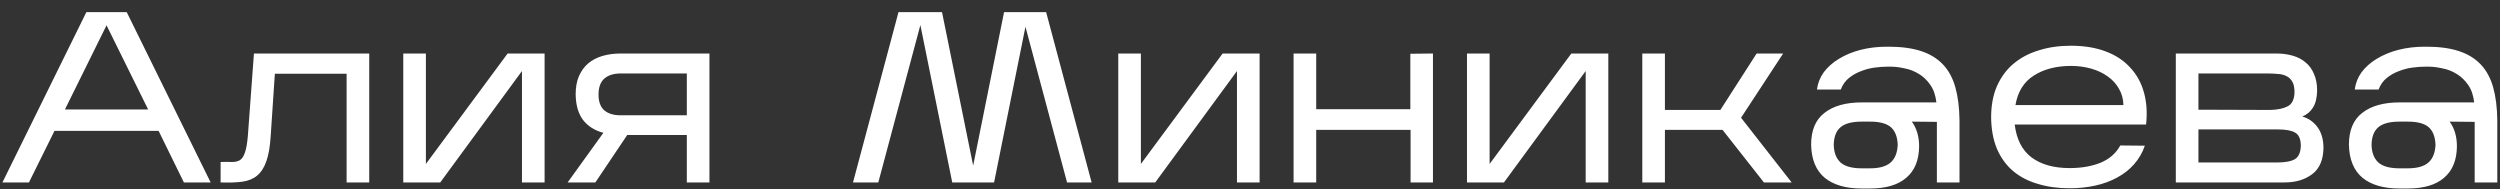 <?xml version="1.0" encoding="UTF-8"?> <svg xmlns="http://www.w3.org/2000/svg" width="185" height="14" viewBox="0 0 185 14" fill="none"><rect x="0" y="0" width="185" height="14" fill="#333333" stroke="none"/><path d="M4.032 9.684L2.142 13.5H0.18L6.39 0.9H9.378L15.588 13.5H13.608L11.736 9.684H4.032ZM4.806 8.1H10.962L7.884 1.872L4.806 8.1ZM20.033 10.044C19.985 10.836 19.877 11.466 19.709 11.934C19.553 12.39 19.325 12.744 19.025 12.996C18.737 13.236 18.371 13.386 17.927 13.446C17.483 13.506 16.949 13.524 16.325 13.5V11.988C16.661 11.976 16.943 11.976 17.171 11.988C17.411 11.988 17.609 11.94 17.765 11.844C17.921 11.736 18.041 11.55 18.125 11.286C18.221 11.022 18.293 10.614 18.341 10.062L18.791 3.96H27.323V13.5H25.649V5.454H20.339L20.033 10.044ZM38.626 5.256L32.578 13.5H29.842V3.96H31.516V12.132L37.564 3.96H40.3V13.5H38.626V5.256ZM46.415 9.99L44.057 13.5H42.005L44.651 9.828C44.015 9.66 43.517 9.348 43.157 8.892C42.797 8.424 42.611 7.788 42.599 6.984C42.599 6.468 42.677 6.024 42.833 5.652C43.001 5.268 43.229 4.95 43.517 4.698C43.817 4.446 44.171 4.26 44.579 4.14C44.987 4.02 45.437 3.96 45.929 3.96H52.499V13.5H50.825V9.99H46.415ZM44.291 7.002C44.291 7.518 44.429 7.902 44.705 8.154C44.993 8.406 45.401 8.532 45.929 8.532H50.825V5.436H45.929C45.413 5.436 45.011 5.562 44.723 5.814C44.435 6.066 44.291 6.462 44.291 7.002ZM68.108 1.854L64.994 13.5H63.122L66.488 0.9H69.71L72.014 12.258L74.3 0.9H77.414L80.78 13.5H78.962L75.884 1.98L73.562 13.5H70.466L68.108 1.854ZM91.536 5.256L85.488 13.5H82.752V3.96H84.426V12.132L90.474 3.96H93.21V13.5H91.536V5.256ZM97.399 9.612V13.5H95.725V3.96H97.399V8.082H104.365V3.978L106.039 3.96V13.5H104.383V9.612H97.399ZM117.341 5.256L111.293 13.5H108.557V3.96H110.231V12.132L116.279 3.96H119.015V13.5H117.341V5.256ZM123.204 9.612V13.5H121.53V3.96H123.204V8.136H127.308L129.99 3.96H131.952L128.838 8.712L132.582 13.5H130.53L127.47 9.612H123.204ZM142.015 10.836C142.003 11.856 141.685 12.63 141.061 13.158C140.449 13.686 139.555 13.95 138.379 13.95H137.767C136.591 13.95 135.679 13.686 135.031 13.158C134.383 12.618 134.047 11.802 134.023 10.71C134.023 9.642 134.353 8.856 135.013 8.352C135.673 7.836 136.591 7.578 137.767 7.578H143.293C143.233 7.05 143.083 6.618 142.843 6.282C142.603 5.934 142.321 5.664 141.997 5.472C141.673 5.268 141.319 5.13 140.935 5.058C140.563 4.974 140.215 4.932 139.891 4.932H139.711C139.387 4.932 139.051 4.956 138.703 5.004C138.355 5.052 138.019 5.142 137.695 5.274C137.371 5.394 137.077 5.562 136.813 5.778C136.549 5.994 136.351 6.276 136.219 6.624H134.455C134.515 6.156 134.683 5.73 134.959 5.346C135.247 4.962 135.619 4.632 136.075 4.356C136.543 4.068 137.077 3.846 137.677 3.69C138.289 3.534 138.937 3.456 139.621 3.456H139.765C140.701 3.456 141.499 3.564 142.159 3.78C142.819 3.996 143.359 4.326 143.779 4.77C144.199 5.214 144.505 5.778 144.697 6.462C144.889 7.146 144.991 7.956 145.003 8.892V13.5H143.329V9.018L141.475 9C141.835 9.492 142.015 10.104 142.015 10.836ZM135.697 10.71C135.709 11.286 135.877 11.724 136.201 12.024C136.525 12.312 137.047 12.456 137.767 12.456H138.379C139.075 12.456 139.585 12.312 139.909 12.024C140.233 11.736 140.407 11.298 140.431 10.71C140.407 10.122 140.239 9.69 139.927 9.414C139.615 9.138 139.099 9 138.379 9H137.767C137.047 9 136.525 9.138 136.201 9.414C135.877 9.69 135.709 10.122 135.697 10.71ZM158.719 10.782C158.539 11.298 158.275 11.754 157.927 12.15C157.579 12.546 157.159 12.876 156.667 13.14C156.187 13.404 155.647 13.602 155.047 13.734C154.447 13.866 153.817 13.932 153.157 13.932C152.293 13.932 151.507 13.824 150.799 13.608C150.091 13.404 149.479 13.086 148.963 12.654C148.459 12.222 148.063 11.676 147.775 11.016C147.499 10.356 147.355 9.582 147.343 8.694C147.343 7.806 147.487 7.032 147.775 6.372C148.075 5.7 148.483 5.148 148.999 4.716C149.527 4.272 150.151 3.942 150.871 3.726C151.591 3.498 152.377 3.384 153.229 3.384C154.213 3.384 155.071 3.522 155.803 3.798C156.547 4.074 157.153 4.47 157.621 4.986C158.101 5.49 158.443 6.102 158.647 6.822C158.851 7.542 158.905 8.34 158.809 9.216H149.089C149.221 10.308 149.635 11.118 150.331 11.646C151.039 12.174 151.981 12.438 153.157 12.438C154.021 12.438 154.783 12.306 155.443 12.042C156.103 11.766 156.589 11.34 156.901 10.764L158.719 10.782ZM153.265 4.878C152.161 4.878 151.237 5.118 150.493 5.598C149.761 6.066 149.311 6.792 149.143 7.776H157.135C157.123 7.32 157.009 6.912 156.793 6.552C156.589 6.192 156.313 5.892 155.965 5.652C155.617 5.4 155.209 5.208 154.741 5.076C154.273 4.944 153.781 4.878 153.265 4.878ZM171.936 10.89C171.936 11.79 171.666 12.45 171.126 12.87C170.586 13.29 169.896 13.5 169.056 13.5H161.01V3.96H168.444C168.888 3.96 169.296 4.014 169.668 4.122C170.04 4.23 170.358 4.398 170.622 4.626C170.886 4.842 171.09 5.124 171.234 5.472C171.39 5.82 171.468 6.228 171.468 6.696C171.456 7.236 171.354 7.656 171.162 7.956C170.982 8.256 170.718 8.478 170.37 8.622C170.826 8.754 171.198 9.012 171.486 9.396C171.774 9.78 171.924 10.278 171.936 10.89ZM162.684 8.118L167.994 8.136C168.534 8.124 168.966 8.034 169.29 7.866C169.614 7.698 169.782 7.35 169.794 6.822C169.794 6.486 169.74 6.228 169.632 6.048C169.524 5.856 169.38 5.718 169.2 5.634C169.02 5.538 168.804 5.484 168.552 5.472C168.312 5.448 168.054 5.436 167.778 5.436H162.684V8.118ZM162.684 12.024H168.498C169.11 12.024 169.554 11.94 169.83 11.772C170.106 11.604 170.25 11.268 170.262 10.764C170.25 10.272 170.106 9.954 169.83 9.81C169.566 9.654 169.134 9.576 168.534 9.576H162.684V12.024ZM181.812 10.836C181.8 11.856 181.482 12.63 180.858 13.158C180.246 13.686 179.352 13.95 178.176 13.95H177.564C176.388 13.95 175.476 13.686 174.828 13.158C174.18 12.618 173.844 11.802 173.82 10.71C173.82 9.642 174.15 8.856 174.81 8.352C175.47 7.836 176.388 7.578 177.564 7.578H183.09C183.03 7.05 182.88 6.618 182.64 6.282C182.4 5.934 182.118 5.664 181.794 5.472C181.47 5.268 181.116 5.13 180.732 5.058C180.36 4.974 180.012 4.932 179.688 4.932H179.508C179.184 4.932 178.848 4.956 178.5 5.004C178.152 5.052 177.816 5.142 177.492 5.274C177.168 5.394 176.874 5.562 176.61 5.778C176.346 5.994 176.148 6.276 176.016 6.624H174.252C174.312 6.156 174.48 5.73 174.756 5.346C175.044 4.962 175.416 4.632 175.872 4.356C176.34 4.068 176.874 3.846 177.474 3.69C178.086 3.534 178.734 3.456 179.418 3.456H179.562C180.498 3.456 181.296 3.564 181.956 3.78C182.616 3.996 183.156 4.326 183.576 4.77C183.996 5.214 184.302 5.778 184.494 6.462C184.686 7.146 184.788 7.956 184.8 8.892V13.5H183.126V9.018L181.272 9C181.632 9.492 181.812 10.104 181.812 10.836ZM175.494 10.71C175.506 11.286 175.674 11.724 175.998 12.024C176.322 12.312 176.844 12.456 177.564 12.456H178.176C178.872 12.456 179.382 12.312 179.706 12.024C180.03 11.736 180.204 11.298 180.228 10.71C180.204 10.122 180.036 9.69 179.724 9.414C179.412 9.138 178.896 9 178.176 9H177.564C176.844 9 176.322 9.138 175.998 9.414C175.674 9.69 175.506 10.122 175.494 10.71Z" fill="white"></path></svg> 